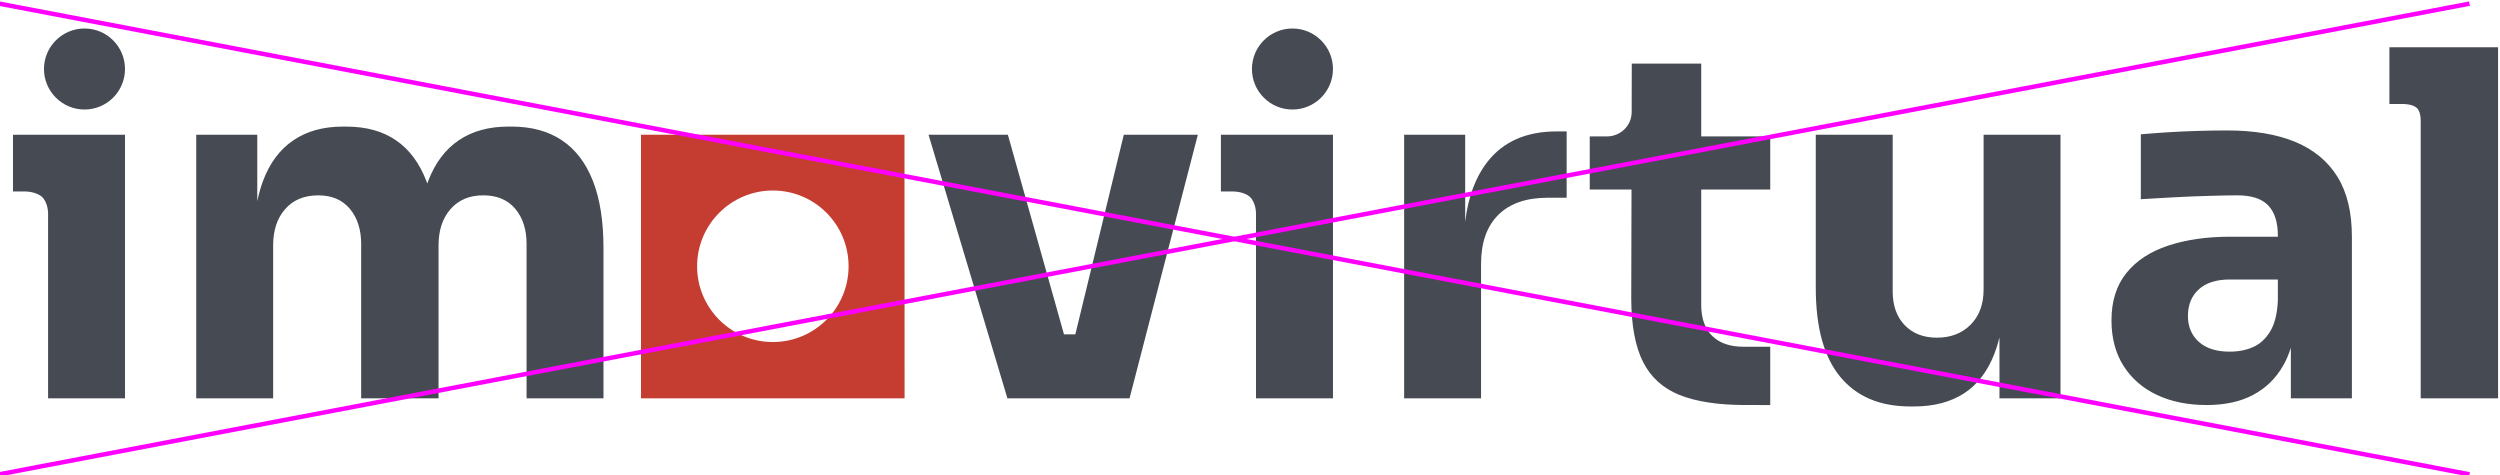 <?xml version="1.0" encoding="UTF-8" standalone="no"?> <svg xmlns:inkscape="http://www.inkscape.org/namespaces/inkscape" xmlns:sodipodi="http://sodipodi.sourceforge.net/DTD/sodipodi-0.dtd" xmlns="http://www.w3.org/2000/svg" xmlns:svg="http://www.w3.org/2000/svg" version="1.1" id="svg1" width="648.562" height="123.264" viewBox="0 0 648.562 123.264" sodipodi:docname="forbidden-colors.svg" inkscape:version="1.3.2 (091e20e, 2023-11-25, custom)"><defs id="defs1"><clipPath id="clipPath33"><path d="m 1013.5,1060.5 h 481.259 v 92.448 H 1013.5 Z" id="path33"></path></clipPath><clipPath id="clipPath35"><path d="m 1013.5,1060.5 h 481.259 v 92.448 H 1013.5 Z" id="path35"></path></clipPath></defs><g id="g1" transform="translate(-1351.544,-382.736)"><path id="path29" d="m 1149.58,1101.37 c 0.02,-8.14 6.65,-14.72 14.79,-14.7 8.14,0.03 14.72,6.65 14.69,14.79 -0.02,8.13 -6.62,14.7 -14.74,14.7 -8.15,-0.01 -14.74,-6.62 -14.74,-14.76 z m 40.38,-25.65 h -51.3 v 51.29 h 51.28 z" style="fill:#c53d30;fill-opacity:1;fill-rule:nonzero;stroke:none" transform="matrix(1.333,0,0,-1.333,0,1920)"></path><path id="path30" d="m 1022.15,1114.86 c -1.27,1.18 -3.45,1.11 -3.45,1.11 h -2.26 v 11.04 h 21.8 v -51.29 h -14.97 v 35.99 c 0,0 0.03,1.95 -1.12,3.15 z m 235.08,0 c -1.26,1.18 -3.45,1.11 -3.45,1.11 h -2.26 v 11.04 h 21.81 v -51.29 h -14.98 v 35.99 c 0,0 0.03,1.95 -1.12,3.15 z m -226.87,32.83 c 4.35,0 7.88,-3.53 7.88,-7.88 0,-4.36 -3.53,-7.89 -7.88,-7.89 -4.35,0 -7.89,3.53 -7.89,7.89 0,4.35 3.54,7.88 7.89,7.88 z m 235.08,0 c 4.35,0 7.89,-3.53 7.89,-7.88 0,-4.36 -3.54,-7.89 -7.89,-7.89 -4.35,0 -7.88,3.53 -7.88,7.89 0,4.35 3.53,7.88 7.88,7.88 z m -168.38,-30.17 c 0.06,0.17 0.13,0.34 0.19,0.51 1.34,3.49 3.32,6.13 5.94,7.9 2.62,1.78 5.84,2.67 9.64,2.67 h 0.66 c 3.87,0 7.13,-0.89 9.78,-2.67 2.65,-1.77 4.66,-4.41 6.03,-7.9 1.38,-3.5 2.06,-7.87 2.06,-13.11 v -29.2 h -14.97 v 30.05 c 0,2.8 -0.73,5.08 -2.2,6.83 -1.47,1.74 -3.54,2.62 -6.22,2.62 -2.69,0 -4.81,-0.89 -6.37,-2.67 -1.56,-1.78 -2.34,-4.13 -2.34,-7.06 v -29.77 h -15.06 v 30.05 c 0,2.8 -0.74,5.08 -2.2,6.83 -1.47,1.74 -3.51,2.62 -6.13,2.62 -2.75,0 -4.9,-0.89 -6.46,-2.67 -1.56,-1.78 -2.34,-4.13 -2.34,-7.06 v -29.77 h -14.97 v 51.29 h 11.88 v -12.92 c 0.3,1.42 0.67,2.73 1.12,3.94 1.31,3.49 3.28,6.13 5.9,7.9 2.62,1.78 5.83,2.67 9.64,2.67 h 0.65 c 3.87,0 7.1,-0.89 9.69,-2.67 2.59,-1.77 4.55,-4.41 5.9,-7.9 0.06,-0.17 0.12,-0.34 0.18,-0.51 z m 136.68,-41.8 h -23.77 l -15.35,51.29 h 15.44 l 10.92,-38.84 h 2.21 l 9.43,38.84 h 14.41 z m 65.32,34.34 c 0.57,4.84 2.03,8.75 4.35,11.71 3.09,3.93 7.57,5.89 13.43,5.89 h 1.97 v -12.91 h -3.75 c -4.11,0 -7.29,-1.11 -9.54,-3.32 -2.25,-2.22 -3.37,-5.41 -3.37,-9.59 v -26.12 h -14.97 v 51.29 h 11.88 z m 54.51,-35.65 c -5.29,0 -9.62,0.67 -12.85,1.98 -3.18,1.29 -5.56,3.45 -7.05,6.42 -1.52,3.01 -2.29,7.18 -2.29,12.38 l 0.05,21.16 h -8.13 v 10.34 h 3.36 c 2.64,0 4.79,2.11 4.8,4.7 l 0.02,9.47 H 1345 v -14.17 h 13.43 v -10.34 H 1345 v -22.46 c 0,-2.61 0.72,-4.64 2.14,-6.03 1.42,-1.4 3.45,-2.1 6.05,-2.1 h 5.24 v -11.35 z m 49.47,13.14 c -0.28,-1.13 -0.61,-2.18 -0.99,-3.17 -1.34,-3.46 -3.32,-6.03 -5.94,-7.72 -2.62,-1.68 -5.86,-2.53 -9.73,-2.53 h -0.66 c -5.93,0 -10.48,1.92 -13.66,5.76 -3.18,3.84 -4.77,9.62 -4.77,17.36 v 29.76 h 14.97 v -30.51 c 0,-2.74 0.78,-4.93 2.34,-6.55 1.56,-1.62 3.65,-2.43 6.27,-2.43 2.68,0 4.87,0.84 6.55,2.52 1.68,1.69 2.53,3.97 2.53,6.84 v 30.13 h 14.97 v -51.29 h -11.88 z m 56.71,-1.99 c -0.41,-1.3 -0.92,-2.49 -1.55,-3.56 -1.4,-2.44 -3.33,-4.31 -5.8,-5.62 -2.46,-1.31 -5.47,-1.97 -9.03,-1.97 -3.68,0 -6.91,0.66 -9.69,1.97 -2.77,1.31 -4.94,3.2 -6.5,5.66 -1.56,2.47 -2.34,5.41 -2.34,8.85 0,3.74 0.97,6.81 2.9,9.21 1.94,2.41 4.65,4.18 8.14,5.34 3.5,1.15 7.52,1.73 12.08,1.73 h 9.26 v 0.19 c 0,2.62 -0.62,4.58 -1.87,5.89 -1.25,1.31 -3.24,1.97 -5.99,1.97 -1.37,0 -3.18,-0.03 -5.43,-0.1 -2.24,-0.06 -4.55,-0.15 -6.92,-0.28 -2.37,-0.12 -4.53,-0.25 -6.46,-0.37 v 12.63 c 1.43,0.13 3.12,0.25 5.05,0.38 1.94,0.12 3.93,0.22 5.99,0.28 2.06,0.06 4,0.09 5.8,0.09 5.25,0 9.66,-0.75 13.25,-2.24 3.58,-1.5 6.31,-3.76 8.19,-6.79 1.87,-3.03 2.8,-6.91 2.8,-11.65 v -31.45 h -11.88 z m -2.53,13.28 h -9.36 c -2.62,0 -4.63,-0.64 -6.03,-1.92 -1.41,-1.28 -2.11,-3.01 -2.11,-5.19 0,-2.06 0.7,-3.73 2.11,-5.01 1.4,-1.28 3.41,-1.92 6.03,-1.92 1.69,0 3.2,0.3 4.54,0.89 1.34,0.59 2.45,1.61 3.32,3.04 0.88,1.44 1.38,3.43 1.5,5.99 z m 27.07,33.37 c -0.86,0.82 -2.77,0.79 -2.77,0.79 h -2.59 v 11.04 h 21.15 v -68.32 h -15.06 v 53.82 c 0,0 0.11,1.84 -0.73,2.67 z" style="fill:#464b53;fill-opacity:1;fill-rule:evenodd;stroke:none" transform="matrix(1.333,0,0,-1.333,0,1920)"></path><path id="path32" d="m 1013.74,1060.92 480.78,91.61" style="fill:none;stroke:#ff00ff;stroke-width:0.872;stroke-linecap:butt;stroke-linejoin:miter;stroke-miterlimit:10;stroke-dasharray:none;stroke-opacity:1" transform="matrix(1.333,0,0,-1.333,0,1920)" clip-path="url(#clipPath33)"></path><path id="path34" d="m 1494.52,1060.92 -480.78,91.61" style="fill:none;stroke:#ff00ff;stroke-width:0.872;stroke-linecap:butt;stroke-linejoin:miter;stroke-miterlimit:10;stroke-dasharray:none;stroke-opacity:1" transform="matrix(1.333,0,0,-1.333,0,1920)" clip-path="url(#clipPath35)"></path></g></svg> 